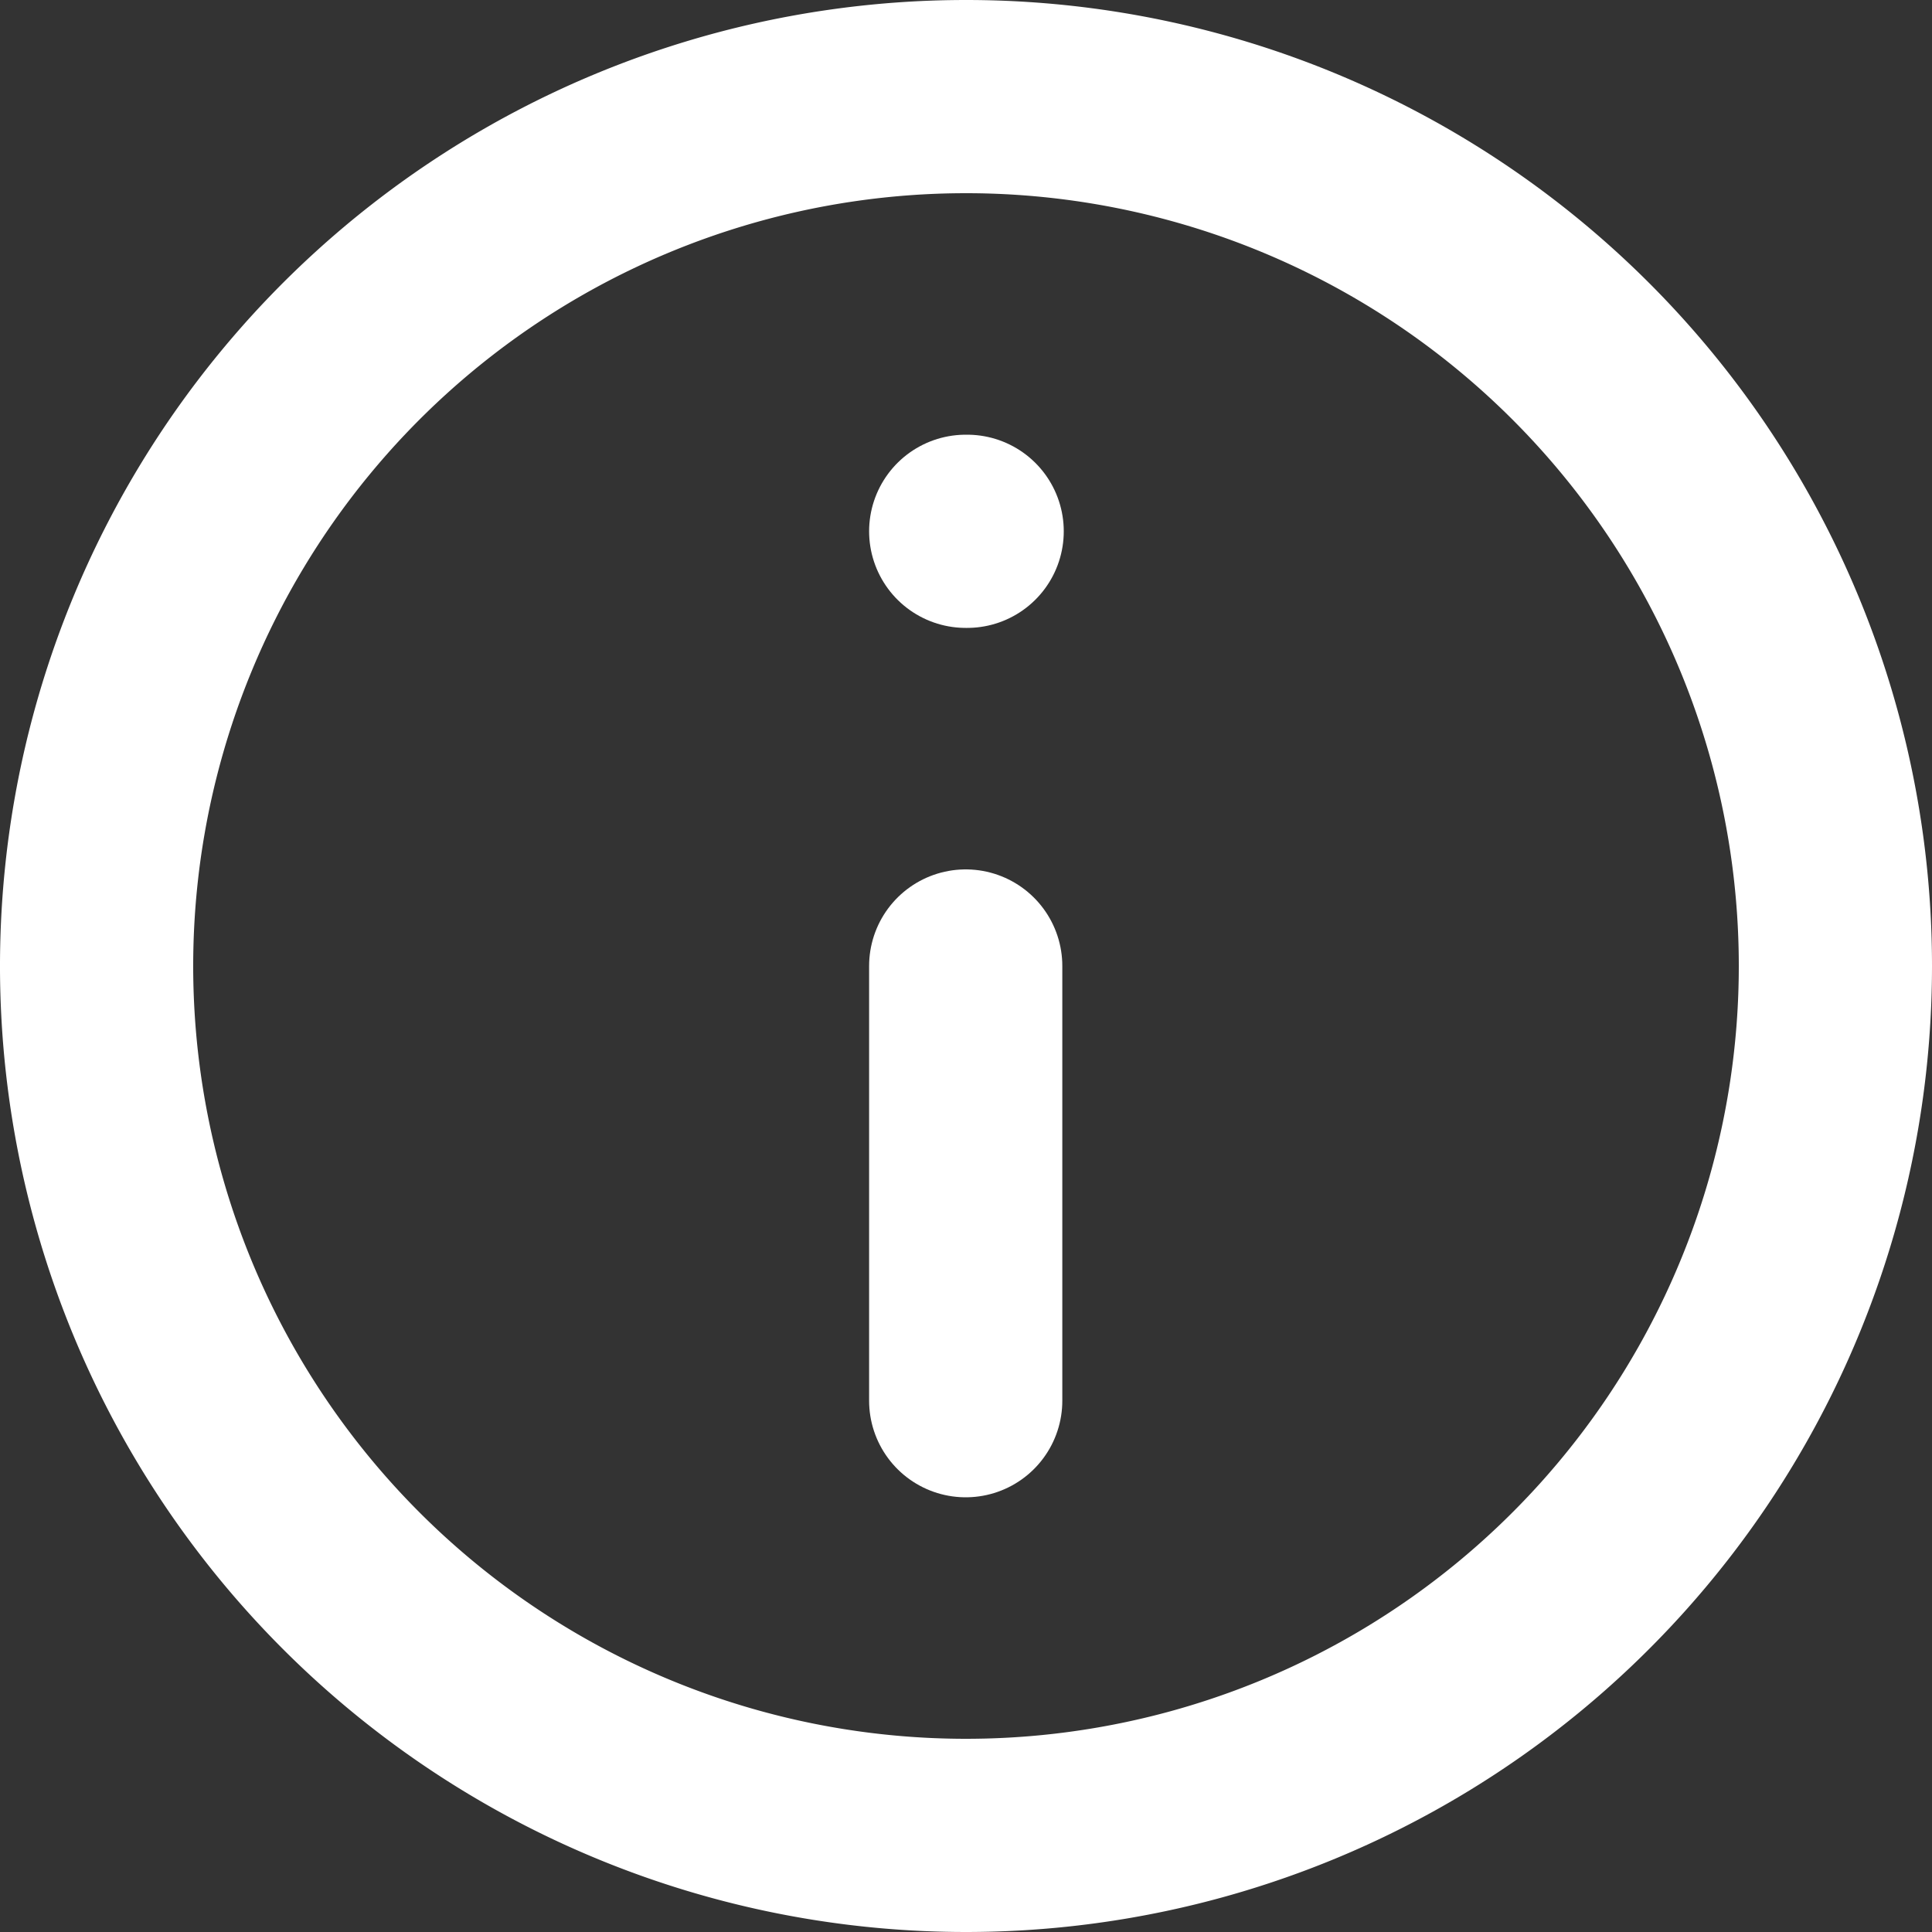 <svg xmlns="http://www.w3.org/2000/svg" width="20" height="20" viewBox="0 0 20 20">
  <rect x="0" y="0" width="20" height="20" fill="#333333" stroke="none"/>
  <g id="avantages" transform="translate(1 1)">
    <g id="Icon_feather-info" data-name="Icon feather-info" transform="translate(-3 -3)">
      <path id="Path_70" data-name="Path 70" d="M21,12a9,9,0,1,1-9-9,9,9,0,0,1,9,9Z" transform="translate(0 0)" fill="none" stroke="#fff" stroke-linecap="round" stroke-linejoin="round" stroke-width="2"/>
      <path id="Path_71" data-name="Path 71" d="M18,21V16.5M18,12h.015" transform="translate(-6.003 -4.5)" fill="none" stroke="#fff" stroke-linecap="round" stroke-linejoin="round" stroke-width="2"/>
    </g>
  </g>
</svg>
